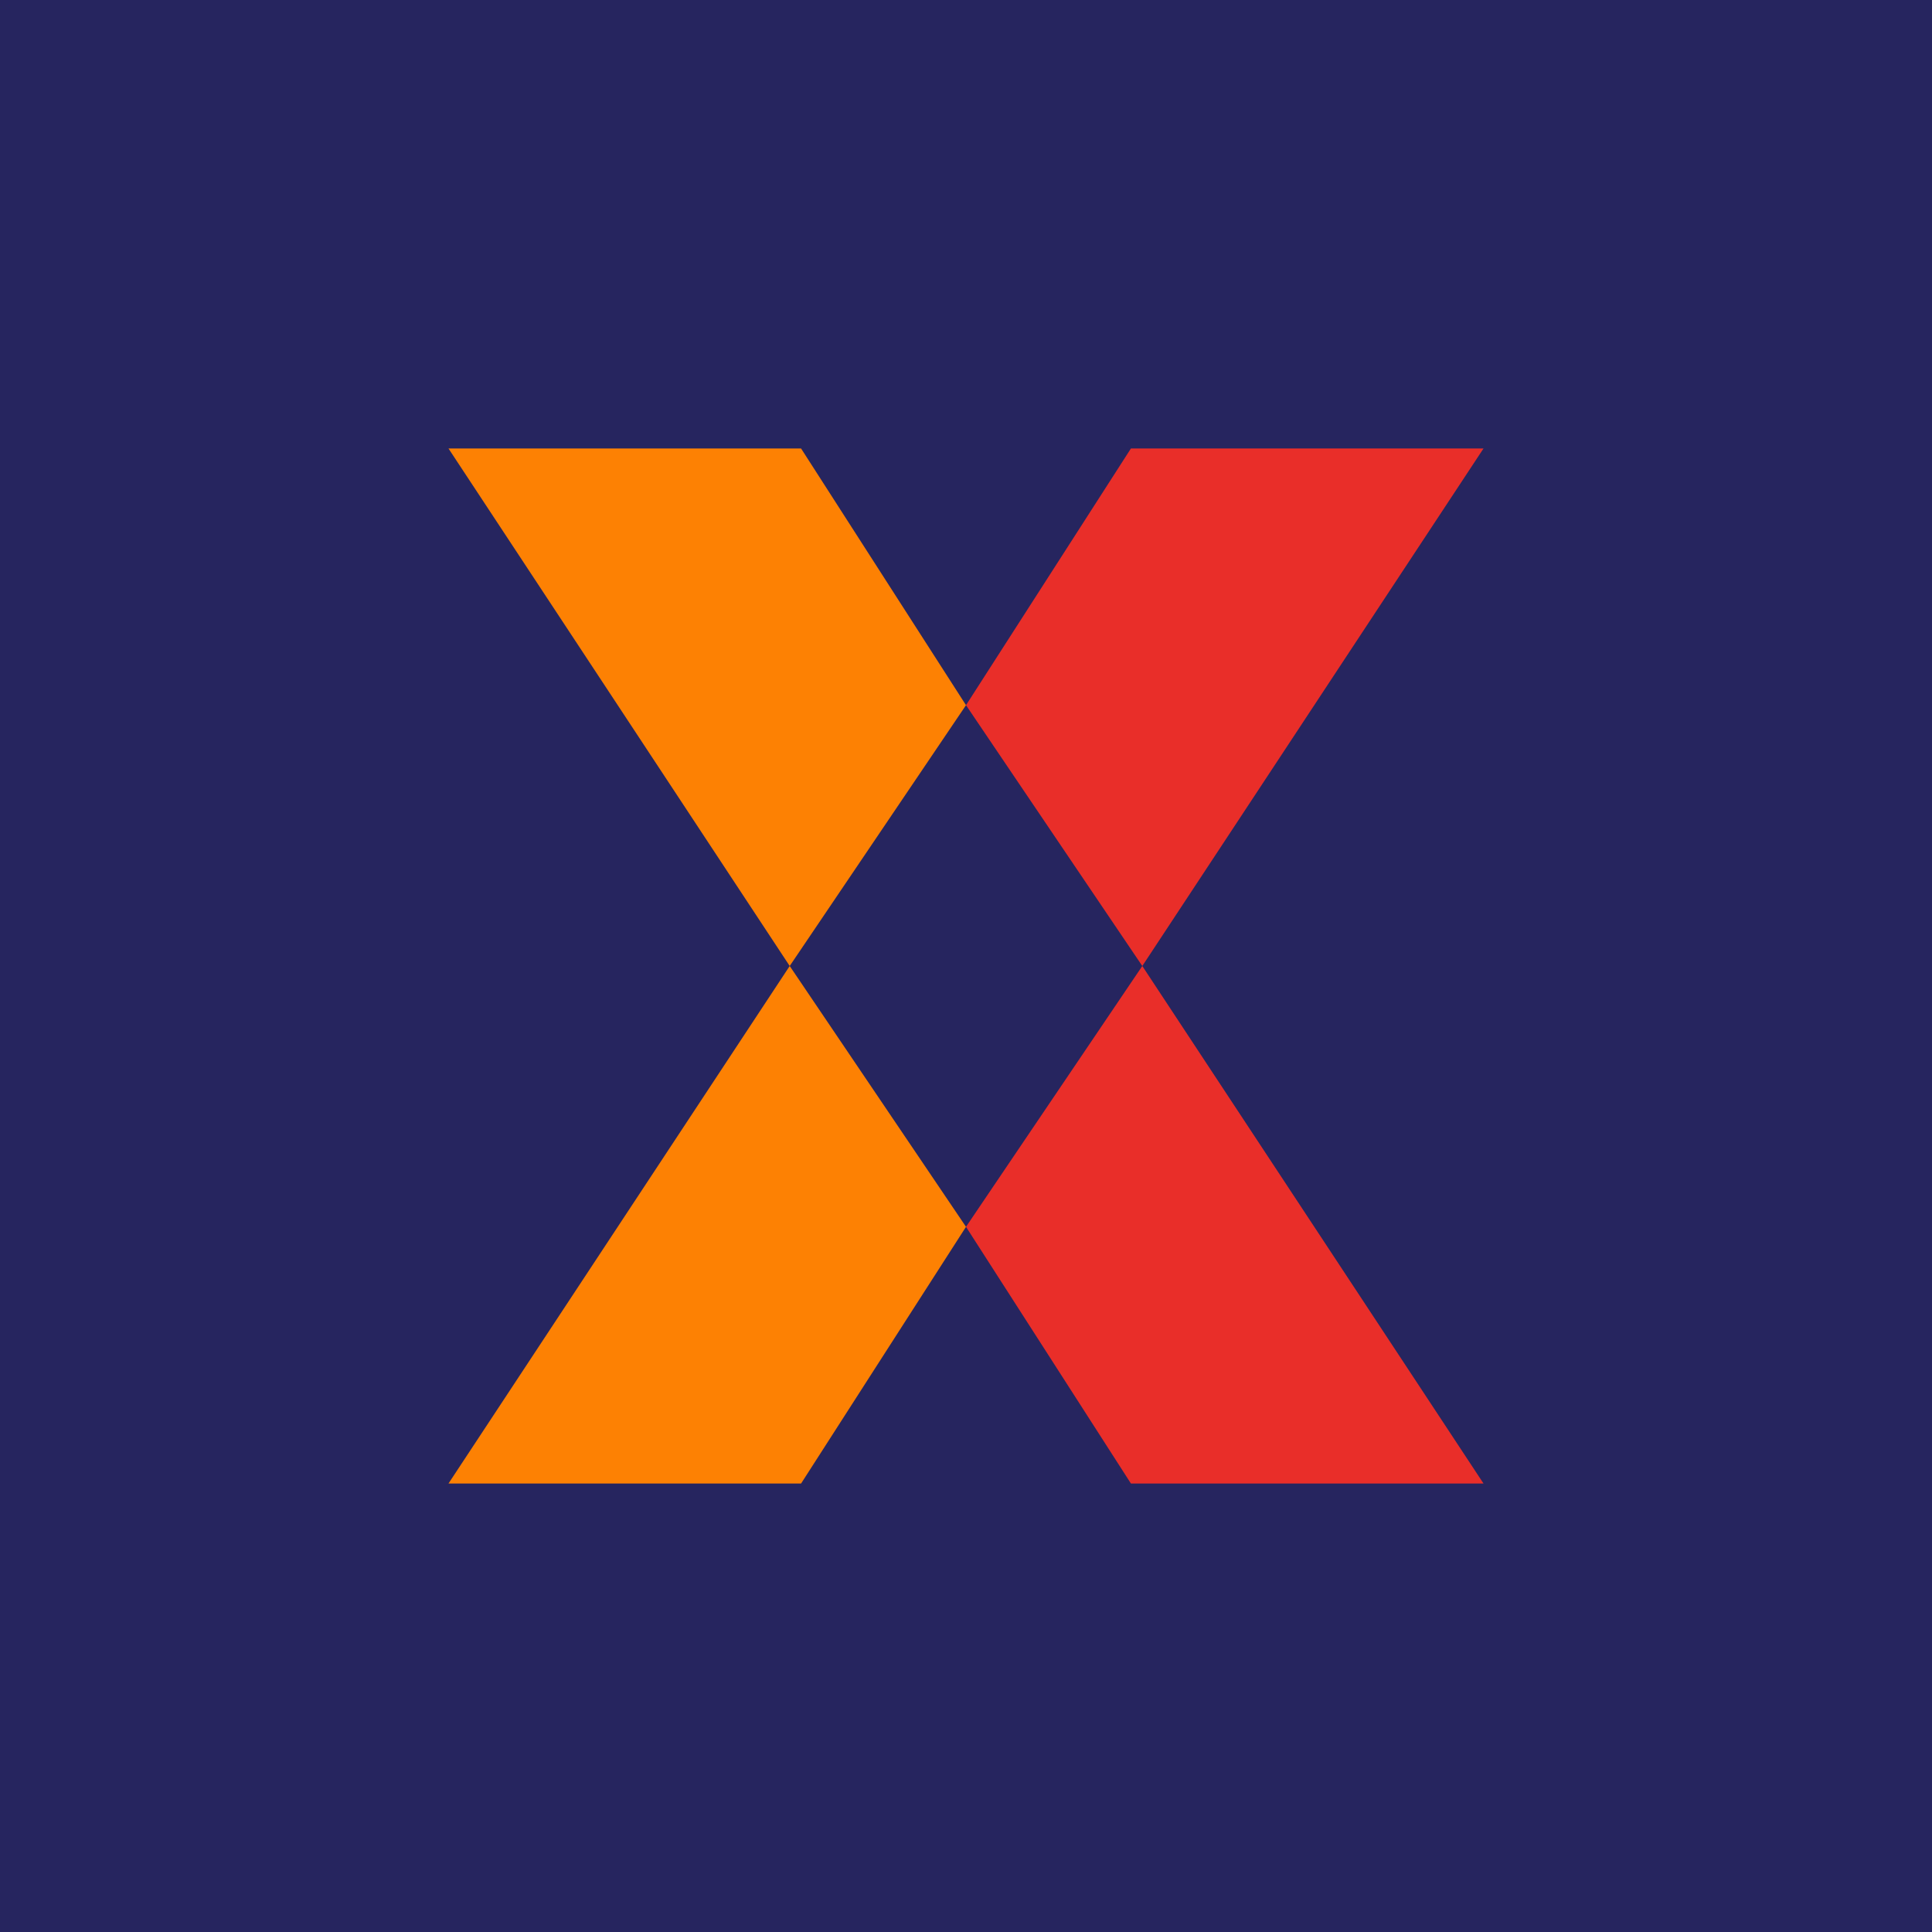 <svg xmlns="http://www.w3.org/2000/svg" width="56" height="56"><path fill="#26255F" d="M0 0h56v56H0z"/><path fill="#E92E29" d="M32.78 13H43l-9.89 15L28 20.44z"/><path fill="#FD8103" d="M23.22 43H13l9.89-15L28 35.56zm0-30H13l9.89 15L28 20.44z"/><path fill="#E92E29" d="M32.78 43H43l-9.89-15L28 35.56z"/></svg>
